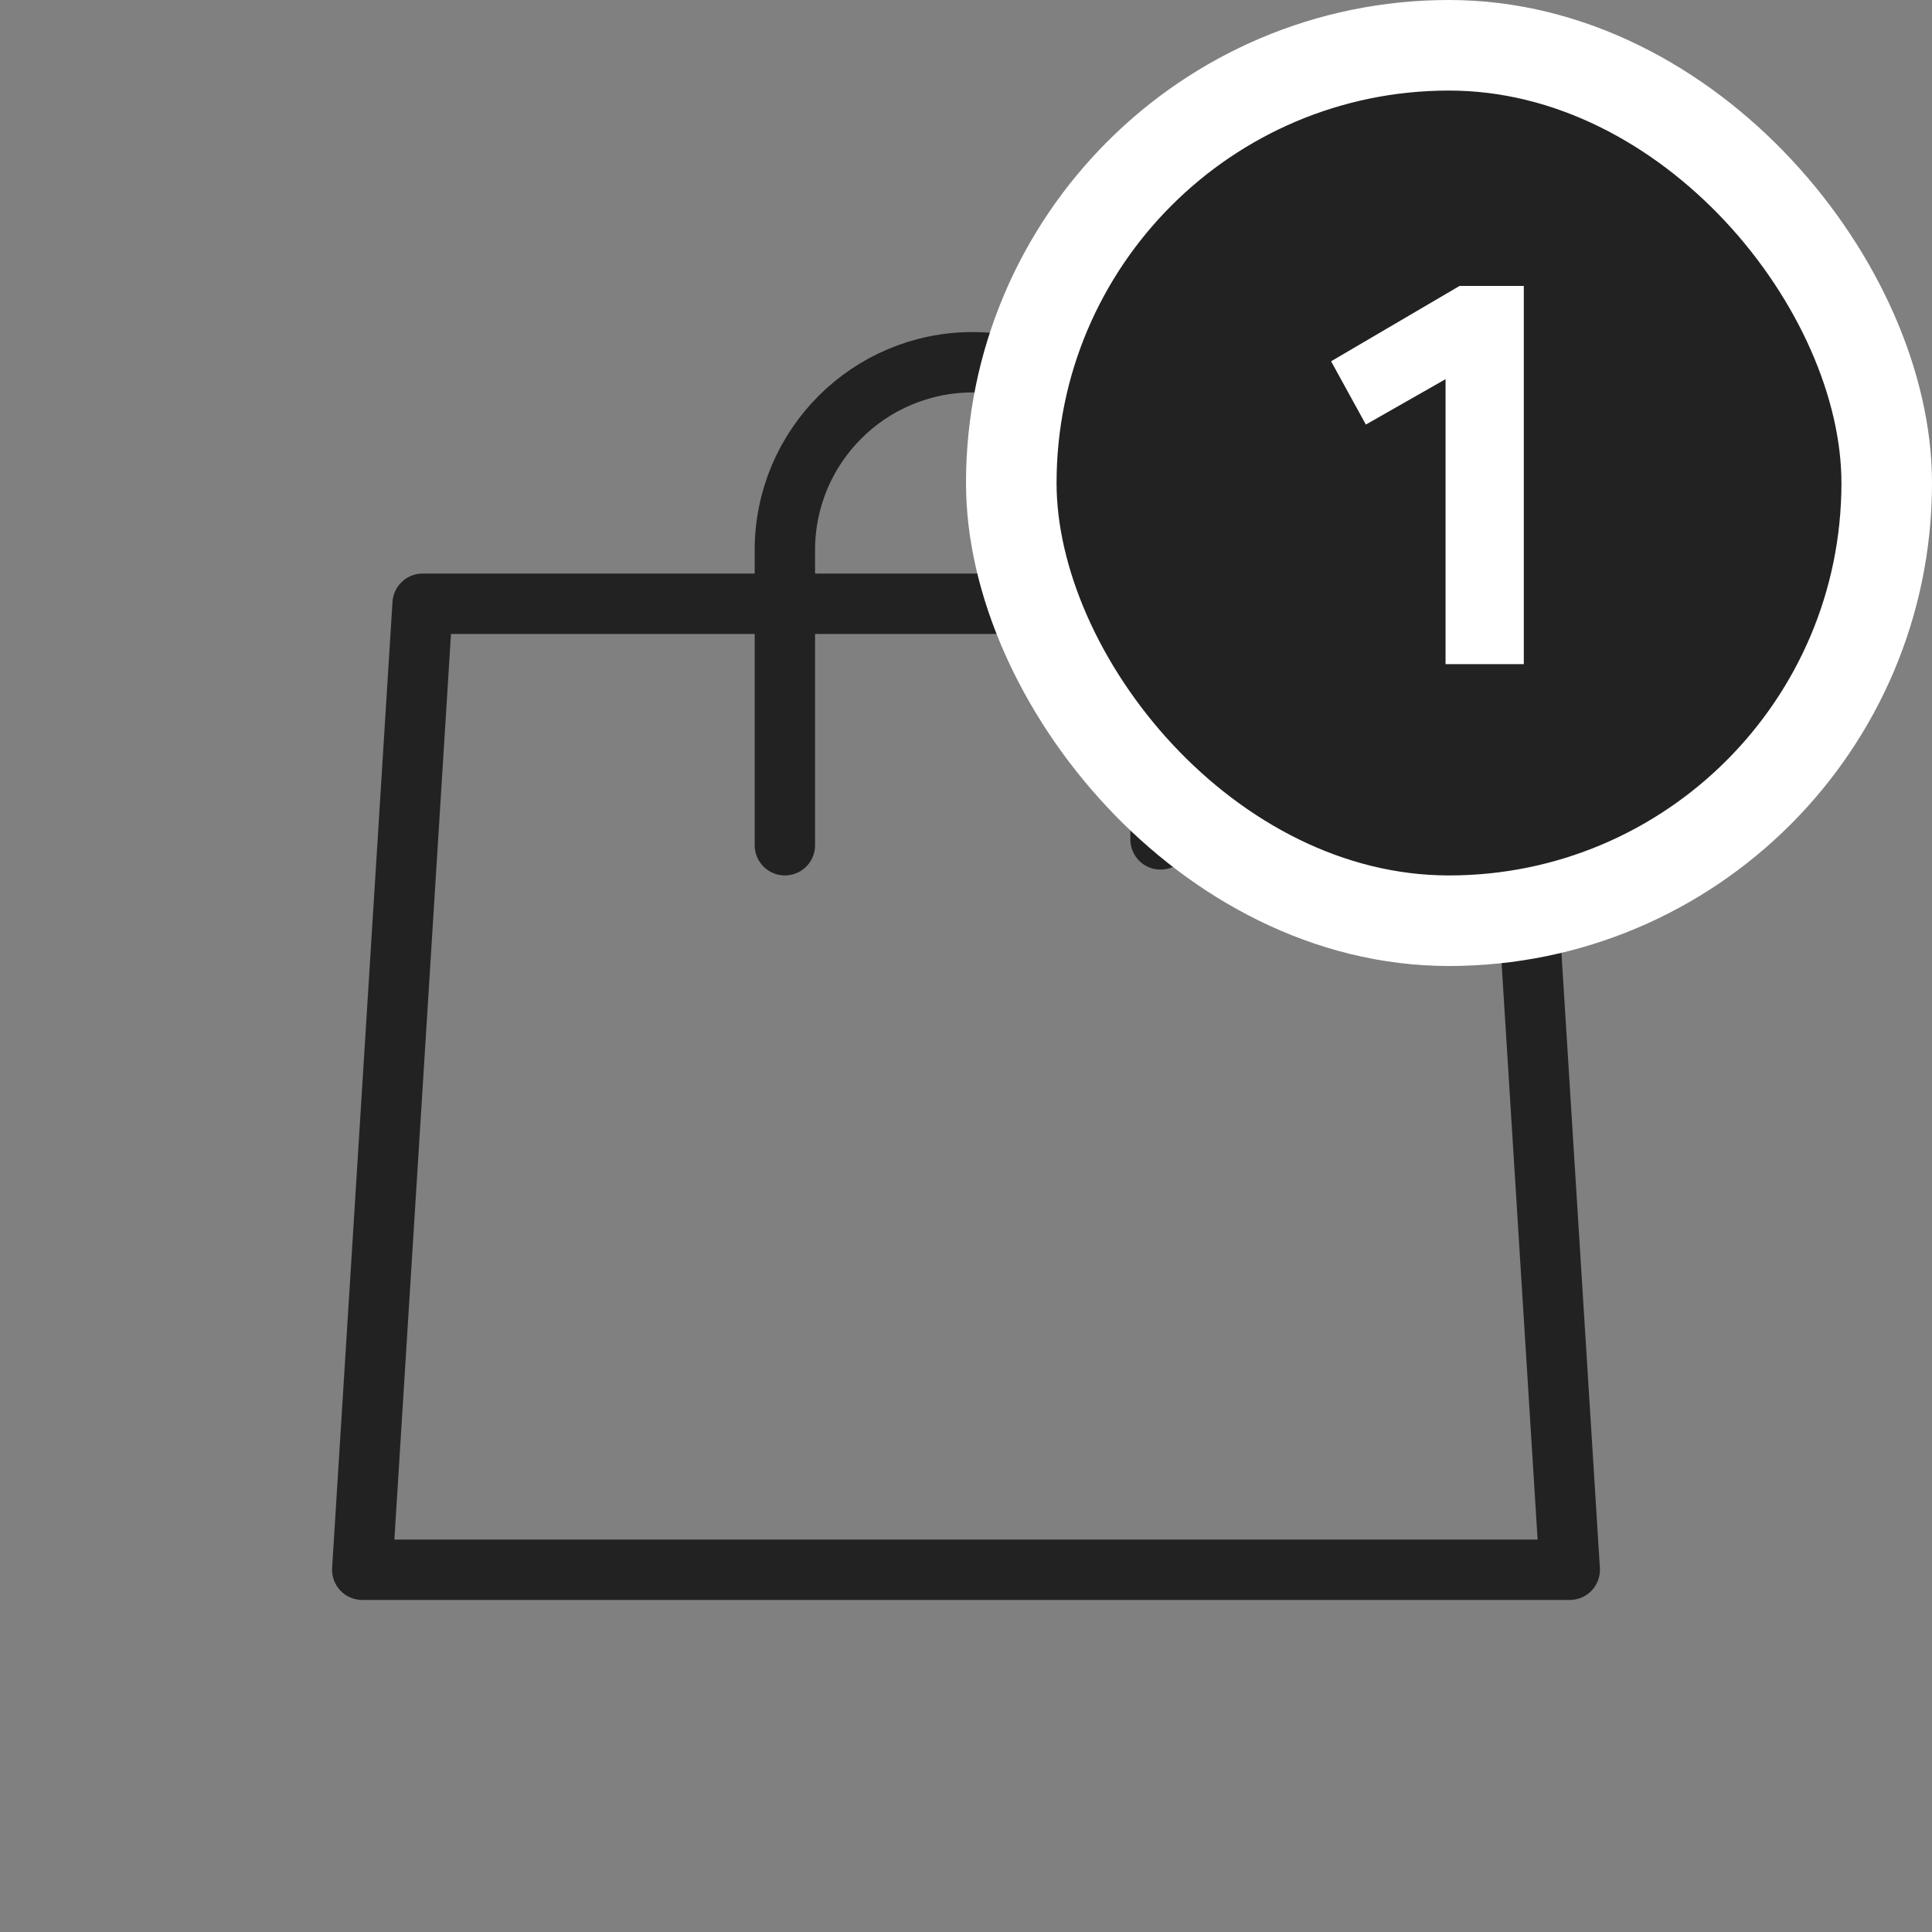 <svg width="32" height="32" viewBox="0 0 32 32" fill="none" xmlns="http://www.w3.org/2000/svg">
<rect x="0" y="0" width="32" height="32" fill="#808080" stroke="none"/>
<path d="M19.222 13.903V9.111C19.222 7.393 17.829 6 16.111 6C14.393 6 13 7.393 13 9.111V14M7 10H25L26 26H6L7 10Z" stroke="#222222" stroke-linecap="round" stroke-linejoin="round"/>
<rect x="16.75" y="0.75" width="14.5" height="14.5" rx="7.25" fill="#222222"/>
<path d="M23.943 6.28L22.623 7.032L22.047 5.984L24.175 4.736H25.239V11H23.943V6.28Z" fill="white"/>
<rect x="16.75" y="0.75" width="14.5" height="14.5" rx="7.25" stroke="white" stroke-width="1.5"/>
</svg>
